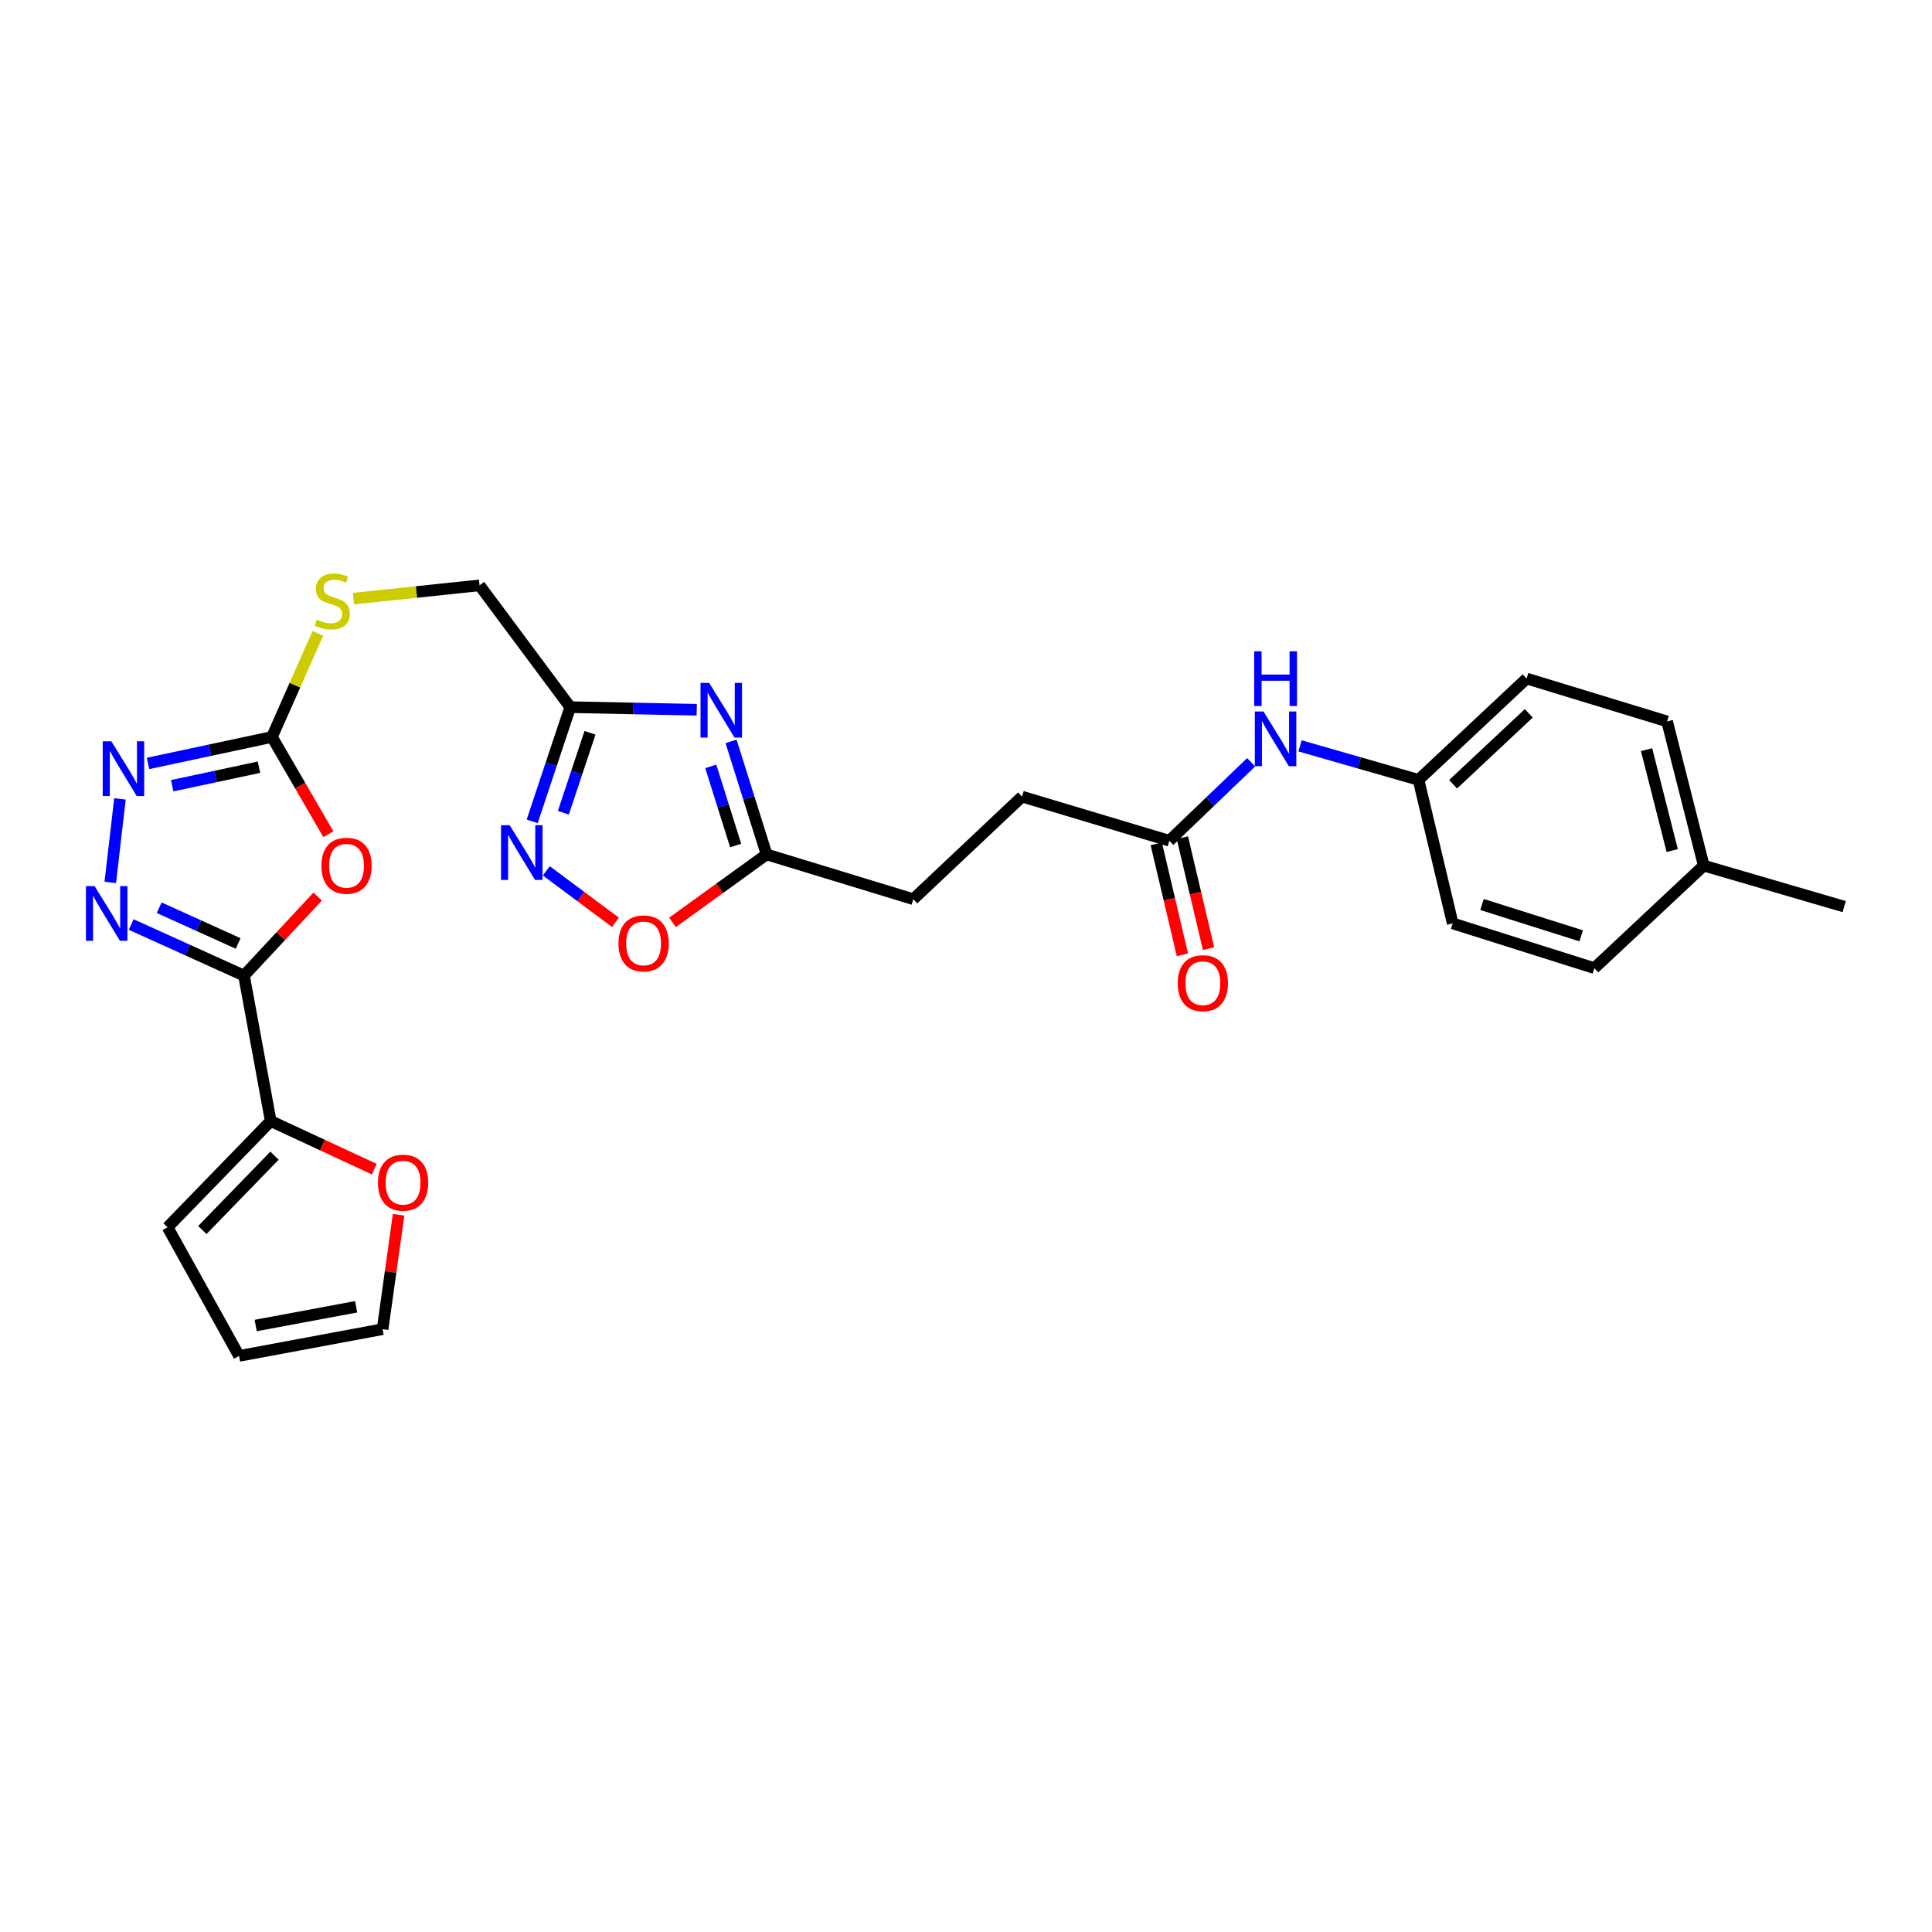 <?xml version='1.0' encoding='iso-8859-1'?>
<svg version='1.1' baseProfile='full'
              xmlns='http://www.w3.org/2000/svg'
                      xmlns:rdkit='http://www.rdkit.org/xml'
                      xmlns:xlink='http://www.w3.org/1999/xlink'
                  xml:space='preserve'
width='1000px' height='1000px' viewBox='0 0 1000 1000'>
<!-- END OF HEADER -->
<rect style='opacity:1.0;fill:#FFFFFF;stroke:none' width='1000' height='1000' x='0' y='0'> </rect>
<path class='bond-0' d='M 126.294,504.97 L 145.358,484.517' style='fill:none;fill-rule:evenodd;stroke:#000000;stroke-width:6px;stroke-linecap:butt;stroke-linejoin:miter;stroke-opacity:1' />
<path class='bond-0' d='M 145.358,484.517 L 164.421,464.065' style='fill:none;fill-rule:evenodd;stroke:#FF0000;stroke-width:6px;stroke-linecap:butt;stroke-linejoin:miter;stroke-opacity:1' />
<path class='bond-1' d='M 126.294,504.97 L 97.101,491.753' style='fill:none;fill-rule:evenodd;stroke:#000000;stroke-width:6px;stroke-linecap:butt;stroke-linejoin:miter;stroke-opacity:1' />
<path class='bond-1' d='M 97.101,491.753 L 67.908,478.535' style='fill:none;fill-rule:evenodd;stroke:#0000FF;stroke-width:6px;stroke-linecap:butt;stroke-linejoin:miter;stroke-opacity:1' />
<path class='bond-1' d='M 123.268,488.344 L 102.833,479.092' style='fill:none;fill-rule:evenodd;stroke:#000000;stroke-width:6px;stroke-linecap:butt;stroke-linejoin:miter;stroke-opacity:1' />
<path class='bond-1' d='M 102.833,479.092 L 82.397,469.84' style='fill:none;fill-rule:evenodd;stroke:#0000FF;stroke-width:6px;stroke-linecap:butt;stroke-linejoin:miter;stroke-opacity:1' />
<path class='bond-7' d='M 126.294,504.97 L 140.122,580.247' style='fill:none;fill-rule:evenodd;stroke:#000000;stroke-width:6px;stroke-linecap:butt;stroke-linejoin:miter;stroke-opacity:1' />
<path class='bond-3' d='M 169.95,431.785 L 155.36,406.619' style='fill:none;fill-rule:evenodd;stroke:#FF0000;stroke-width:6px;stroke-linecap:butt;stroke-linejoin:miter;stroke-opacity:1' />
<path class='bond-3' d='M 155.36,406.619 L 140.771,381.453' style='fill:none;fill-rule:evenodd;stroke:#000000;stroke-width:6px;stroke-linecap:butt;stroke-linejoin:miter;stroke-opacity:1' />
<path class='bond-4' d='M 57.077,456.744 L 62.09,413.509' style='fill:none;fill-rule:evenodd;stroke:#0000FF;stroke-width:6px;stroke-linecap:butt;stroke-linejoin:miter;stroke-opacity:1' />
<path class='bond-2' d='M 360.633,367.366 L 327.894,366.697' style='fill:none;fill-rule:evenodd;stroke:#0000FF;stroke-width:6px;stroke-linecap:butt;stroke-linejoin:miter;stroke-opacity:1' />
<path class='bond-2' d='M 327.894,366.697 L 295.155,366.027' style='fill:none;fill-rule:evenodd;stroke:#000000;stroke-width:6px;stroke-linecap:butt;stroke-linejoin:miter;stroke-opacity:1' />
<path class='bond-8' d='M 378.395,383.741 L 387.593,412.99' style='fill:none;fill-rule:evenodd;stroke:#0000FF;stroke-width:6px;stroke-linecap:butt;stroke-linejoin:miter;stroke-opacity:1' />
<path class='bond-8' d='M 387.593,412.99 L 396.791,442.239' style='fill:none;fill-rule:evenodd;stroke:#000000;stroke-width:6px;stroke-linecap:butt;stroke-linejoin:miter;stroke-opacity:1' />
<path class='bond-8' d='M 367.897,396.684 L 374.336,417.159' style='fill:none;fill-rule:evenodd;stroke:#0000FF;stroke-width:6px;stroke-linecap:butt;stroke-linejoin:miter;stroke-opacity:1' />
<path class='bond-8' d='M 374.336,417.159 L 380.774,437.633' style='fill:none;fill-rule:evenodd;stroke:#000000;stroke-width:6px;stroke-linecap:butt;stroke-linejoin:miter;stroke-opacity:1' />
<path class='bond-12' d='M 140.771,381.453 L 152.652,354.634' style='fill:none;fill-rule:evenodd;stroke:#000000;stroke-width:6px;stroke-linecap:butt;stroke-linejoin:miter;stroke-opacity:1' />
<path class='bond-12' d='M 152.652,354.634 L 164.533,327.815' style='fill:none;fill-rule:evenodd;stroke:#CCCC00;stroke-width:6px;stroke-linecap:butt;stroke-linejoin:miter;stroke-opacity:1' />
<path class='bond-28' d='M 140.771,381.453 L 108.689,388.304' style='fill:none;fill-rule:evenodd;stroke:#000000;stroke-width:6px;stroke-linecap:butt;stroke-linejoin:miter;stroke-opacity:1' />
<path class='bond-28' d='M 108.689,388.304 L 76.608,395.155' style='fill:none;fill-rule:evenodd;stroke:#0000FF;stroke-width:6px;stroke-linecap:butt;stroke-linejoin:miter;stroke-opacity:1' />
<path class='bond-28' d='M 134.048,397.099 L 111.592,401.895' style='fill:none;fill-rule:evenodd;stroke:#000000;stroke-width:6px;stroke-linecap:butt;stroke-linejoin:miter;stroke-opacity:1' />
<path class='bond-28' d='M 111.592,401.895 L 89.135,406.69' style='fill:none;fill-rule:evenodd;stroke:#0000FF;stroke-width:6px;stroke-linecap:butt;stroke-linejoin:miter;stroke-opacity:1' />
<path class='bond-5' d='M 295.155,366.027 L 248.205,302.972' style='fill:none;fill-rule:evenodd;stroke:#000000;stroke-width:6px;stroke-linecap:butt;stroke-linejoin:miter;stroke-opacity:1' />
<path class='bond-6' d='M 295.155,366.027 L 285.303,395.586' style='fill:none;fill-rule:evenodd;stroke:#000000;stroke-width:6px;stroke-linecap:butt;stroke-linejoin:miter;stroke-opacity:1' />
<path class='bond-6' d='M 285.303,395.586 L 275.451,425.146' style='fill:none;fill-rule:evenodd;stroke:#0000FF;stroke-width:6px;stroke-linecap:butt;stroke-linejoin:miter;stroke-opacity:1' />
<path class='bond-6' d='M 305.384,379.289 L 298.487,399.981' style='fill:none;fill-rule:evenodd;stroke:#000000;stroke-width:6px;stroke-linecap:butt;stroke-linejoin:miter;stroke-opacity:1' />
<path class='bond-6' d='M 298.487,399.981 L 291.591,420.672' style='fill:none;fill-rule:evenodd;stroke:#0000FF;stroke-width:6px;stroke-linecap:butt;stroke-linejoin:miter;stroke-opacity:1' />
<path class='bond-9' d='M 282.775,450.748 L 300.666,464.066' style='fill:none;fill-rule:evenodd;stroke:#0000FF;stroke-width:6px;stroke-linecap:butt;stroke-linejoin:miter;stroke-opacity:1' />
<path class='bond-9' d='M 300.666,464.066 L 318.556,477.385' style='fill:none;fill-rule:evenodd;stroke:#FF0000;stroke-width:6px;stroke-linecap:butt;stroke-linejoin:miter;stroke-opacity:1' />
<path class='bond-11' d='M 140.122,580.247 L 166.935,592.702' style='fill:none;fill-rule:evenodd;stroke:#000000;stroke-width:6px;stroke-linecap:butt;stroke-linejoin:miter;stroke-opacity:1' />
<path class='bond-11' d='M 166.935,592.702 L 193.747,605.156' style='fill:none;fill-rule:evenodd;stroke:#FF0000;stroke-width:6px;stroke-linecap:butt;stroke-linejoin:miter;stroke-opacity:1' />
<path class='bond-14' d='M 140.122,580.247 L 86.741,635.234' style='fill:none;fill-rule:evenodd;stroke:#000000;stroke-width:6px;stroke-linecap:butt;stroke-linejoin:miter;stroke-opacity:1' />
<path class='bond-14' d='M 142.086,598.175 L 104.72,636.666' style='fill:none;fill-rule:evenodd;stroke:#000000;stroke-width:6px;stroke-linecap:butt;stroke-linejoin:miter;stroke-opacity:1' />
<path class='bond-20' d='M 396.791,442.239 L 472.717,465.416' style='fill:none;fill-rule:evenodd;stroke:#000000;stroke-width:6px;stroke-linecap:butt;stroke-linejoin:miter;stroke-opacity:1' />
<path class='bond-30' d='M 396.791,442.239 L 372.44,459.83' style='fill:none;fill-rule:evenodd;stroke:#000000;stroke-width:6px;stroke-linecap:butt;stroke-linejoin:miter;stroke-opacity:1' />
<path class='bond-30' d='M 372.44,459.83 L 348.089,477.421' style='fill:none;fill-rule:evenodd;stroke:#FF0000;stroke-width:6px;stroke-linecap:butt;stroke-linejoin:miter;stroke-opacity:1' />
<path class='bond-10' d='M 605.243,435.174 L 529.009,412.329' style='fill:none;fill-rule:evenodd;stroke:#000000;stroke-width:6px;stroke-linecap:butt;stroke-linejoin:miter;stroke-opacity:1' />
<path class='bond-13' d='M 605.243,435.174 L 626.418,414.864' style='fill:none;fill-rule:evenodd;stroke:#000000;stroke-width:6px;stroke-linecap:butt;stroke-linejoin:miter;stroke-opacity:1' />
<path class='bond-13' d='M 626.418,414.864 L 647.593,394.555' style='fill:none;fill-rule:evenodd;stroke:#0000FF;stroke-width:6px;stroke-linecap:butt;stroke-linejoin:miter;stroke-opacity:1' />
<path class='bond-17' d='M 598.48,436.767 L 605.245,465.486' style='fill:none;fill-rule:evenodd;stroke:#000000;stroke-width:6px;stroke-linecap:butt;stroke-linejoin:miter;stroke-opacity:1' />
<path class='bond-17' d='M 605.245,465.486 L 612.009,494.204' style='fill:none;fill-rule:evenodd;stroke:#FF0000;stroke-width:6px;stroke-linecap:butt;stroke-linejoin:miter;stroke-opacity:1' />
<path class='bond-17' d='M 612.007,433.581 L 618.772,462.299' style='fill:none;fill-rule:evenodd;stroke:#000000;stroke-width:6px;stroke-linecap:butt;stroke-linejoin:miter;stroke-opacity:1' />
<path class='bond-17' d='M 618.772,462.299 L 625.537,491.018' style='fill:none;fill-rule:evenodd;stroke:#FF0000;stroke-width:6px;stroke-linecap:butt;stroke-linejoin:miter;stroke-opacity:1' />
<path class='bond-15' d='M 206.306,628.748 L 202.167,658.365' style='fill:none;fill-rule:evenodd;stroke:#FF0000;stroke-width:6px;stroke-linecap:butt;stroke-linejoin:miter;stroke-opacity:1' />
<path class='bond-15' d='M 202.167,658.365 L 198.028,687.982' style='fill:none;fill-rule:evenodd;stroke:#000000;stroke-width:6px;stroke-linecap:butt;stroke-linejoin:miter;stroke-opacity:1' />
<path class='bond-18' d='M 182.974,309.85 L 215.59,306.411' style='fill:none;fill-rule:evenodd;stroke:#CCCC00;stroke-width:6px;stroke-linecap:butt;stroke-linejoin:miter;stroke-opacity:1' />
<path class='bond-18' d='M 215.59,306.411 L 248.205,302.972' style='fill:none;fill-rule:evenodd;stroke:#000000;stroke-width:6px;stroke-linecap:butt;stroke-linejoin:miter;stroke-opacity:1' />
<path class='bond-19' d='M 672.903,386.06 L 703.564,394.859' style='fill:none;fill-rule:evenodd;stroke:#0000FF;stroke-width:6px;stroke-linecap:butt;stroke-linejoin:miter;stroke-opacity:1' />
<path class='bond-19' d='M 703.564,394.859 L 734.226,403.658' style='fill:none;fill-rule:evenodd;stroke:#000000;stroke-width:6px;stroke-linecap:butt;stroke-linejoin:miter;stroke-opacity:1' />
<path class='bond-16' d='M 86.741,635.234 L 123.739,701.826' style='fill:none;fill-rule:evenodd;stroke:#000000;stroke-width:6px;stroke-linecap:butt;stroke-linejoin:miter;stroke-opacity:1' />
<path class='bond-29' d='M 198.028,687.982 L 123.739,701.826' style='fill:none;fill-rule:evenodd;stroke:#000000;stroke-width:6px;stroke-linecap:butt;stroke-linejoin:miter;stroke-opacity:1' />
<path class='bond-29' d='M 184.339,676.397 L 132.336,686.087' style='fill:none;fill-rule:evenodd;stroke:#000000;stroke-width:6px;stroke-linecap:butt;stroke-linejoin:miter;stroke-opacity:1' />
<path class='bond-23' d='M 734.226,403.658 L 751.914,477.947' style='fill:none;fill-rule:evenodd;stroke:#000000;stroke-width:6px;stroke-linecap:butt;stroke-linejoin:miter;stroke-opacity:1' />
<path class='bond-24' d='M 734.226,403.658 L 790.178,351.211' style='fill:none;fill-rule:evenodd;stroke:#000000;stroke-width:6px;stroke-linecap:butt;stroke-linejoin:miter;stroke-opacity:1' />
<path class='bond-24' d='M 752.123,405.93 L 791.29,369.218' style='fill:none;fill-rule:evenodd;stroke:#000000;stroke-width:6px;stroke-linecap:butt;stroke-linejoin:miter;stroke-opacity:1' />
<path class='bond-21' d='M 472.717,465.416 L 529.009,412.329' style='fill:none;fill-rule:evenodd;stroke:#000000;stroke-width:6px;stroke-linecap:butt;stroke-linejoin:miter;stroke-opacity:1' />
<path class='bond-22' d='M 881.855,448.029 L 862.885,373.401' style='fill:none;fill-rule:evenodd;stroke:#000000;stroke-width:6px;stroke-linecap:butt;stroke-linejoin:miter;stroke-opacity:1' />
<path class='bond-22' d='M 865.54,440.259 L 852.261,388.019' style='fill:none;fill-rule:evenodd;stroke:#000000;stroke-width:6px;stroke-linecap:butt;stroke-linejoin:miter;stroke-opacity:1' />
<path class='bond-27' d='M 881.855,448.029 L 954.545,469.261' style='fill:none;fill-rule:evenodd;stroke:#000000;stroke-width:6px;stroke-linecap:butt;stroke-linejoin:miter;stroke-opacity:1' />
<path class='bond-31' d='M 881.855,448.029 L 825.238,501.109' style='fill:none;fill-rule:evenodd;stroke:#000000;stroke-width:6px;stroke-linecap:butt;stroke-linejoin:miter;stroke-opacity:1' />
<path class='bond-25' d='M 751.914,477.947 L 825.238,501.109' style='fill:none;fill-rule:evenodd;stroke:#000000;stroke-width:6px;stroke-linecap:butt;stroke-linejoin:miter;stroke-opacity:1' />
<path class='bond-25' d='M 767.099,468.17 L 818.426,484.383' style='fill:none;fill-rule:evenodd;stroke:#000000;stroke-width:6px;stroke-linecap:butt;stroke-linejoin:miter;stroke-opacity:1' />
<path class='bond-26' d='M 790.178,351.211 L 862.885,373.401' style='fill:none;fill-rule:evenodd;stroke:#000000;stroke-width:6px;stroke-linecap:butt;stroke-linejoin:miter;stroke-opacity:1' />
<path  class='atom-1' d='M 166.367 448.109
Q 166.367 441.309, 169.727 437.509
Q 173.087 433.709, 179.367 433.709
Q 185.647 433.709, 189.007 437.509
Q 192.367 441.309, 192.367 448.109
Q 192.367 454.989, 188.967 458.909
Q 185.567 462.789, 179.367 462.789
Q 173.127 462.789, 169.727 458.909
Q 166.367 455.029, 166.367 448.109
M 179.367 459.589
Q 183.687 459.589, 186.007 456.709
Q 188.367 453.789, 188.367 448.109
Q 188.367 442.549, 186.007 439.749
Q 183.687 436.909, 179.367 436.909
Q 175.047 436.909, 172.687 439.709
Q 170.367 442.509, 170.367 448.109
Q 170.367 453.829, 172.687 456.709
Q 175.047 459.589, 179.367 459.589
' fill='#FF0000'/>
<path  class='atom-2' d='M 48.957 458.63
L 58.237 473.63
Q 59.157 475.11, 60.637 477.79
Q 62.117 480.47, 62.197 480.63
L 62.197 458.63
L 65.957 458.63
L 65.957 486.95
L 62.077 486.95
L 52.117 470.55
Q 50.957 468.63, 49.717 466.43
Q 48.517 464.23, 48.157 463.55
L 48.157 486.95
L 44.477 486.95
L 44.477 458.63
L 48.957 458.63
' fill='#0000FF'/>
<path  class='atom-3' d='M 367.067 353.465
L 376.347 368.465
Q 377.267 369.945, 378.747 372.625
Q 380.227 375.305, 380.307 375.465
L 380.307 353.465
L 384.067 353.465
L 384.067 381.785
L 380.187 381.785
L 370.227 365.385
Q 369.067 363.465, 367.827 361.265
Q 366.627 359.065, 366.267 358.385
L 366.267 381.785
L 362.587 381.785
L 362.587 353.465
L 367.067 353.465
' fill='#0000FF'/>
<path  class='atom-5' d='M 57.643 383.708
L 66.923 398.708
Q 67.843 400.188, 69.323 402.868
Q 70.803 405.548, 70.883 405.708
L 70.883 383.708
L 74.643 383.708
L 74.643 412.028
L 70.763 412.028
L 60.803 395.628
Q 59.643 393.708, 58.403 391.508
Q 57.203 389.308, 56.843 388.628
L 56.843 412.028
L 53.163 412.028
L 53.163 383.708
L 57.643 383.708
' fill='#0000FF'/>
<path  class='atom-7' d='M 263.81 427.129
L 273.09 442.129
Q 274.01 443.609, 275.49 446.289
Q 276.97 448.969, 277.05 449.129
L 277.05 427.129
L 280.81 427.129
L 280.81 455.449
L 276.93 455.449
L 266.97 439.049
Q 265.81 437.129, 264.57 434.929
Q 263.37 432.729, 263.01 432.049
L 263.01 455.449
L 259.33 455.449
L 259.33 427.129
L 263.81 427.129
' fill='#0000FF'/>
<path  class='atom-10' d='M 320.125 488.311
Q 320.125 481.511, 323.485 477.711
Q 326.845 473.911, 333.125 473.911
Q 339.405 473.911, 342.765 477.711
Q 346.125 481.511, 346.125 488.311
Q 346.125 495.191, 342.725 499.111
Q 339.325 502.991, 333.125 502.991
Q 326.885 502.991, 323.485 499.111
Q 320.125 495.231, 320.125 488.311
M 333.125 499.791
Q 337.445 499.791, 339.765 496.911
Q 342.125 493.991, 342.125 488.311
Q 342.125 482.751, 339.765 479.951
Q 337.445 477.111, 333.125 477.111
Q 328.805 477.111, 326.445 479.911
Q 324.125 482.711, 324.125 488.311
Q 324.125 494.031, 326.445 496.911
Q 328.805 499.791, 333.125 499.791
' fill='#FF0000'/>
<path  class='atom-12' d='M 195.636 612.152
Q 195.636 605.352, 198.996 601.552
Q 202.356 597.752, 208.636 597.752
Q 214.916 597.752, 218.276 601.552
Q 221.636 605.352, 221.636 612.152
Q 221.636 619.032, 218.236 622.952
Q 214.836 626.832, 208.636 626.832
Q 202.396 626.832, 198.996 622.952
Q 195.636 619.072, 195.636 612.152
M 208.636 623.632
Q 212.956 623.632, 215.276 620.752
Q 217.636 617.832, 217.636 612.152
Q 217.636 606.592, 215.276 603.792
Q 212.956 600.952, 208.636 600.952
Q 204.316 600.952, 201.956 603.752
Q 199.636 606.552, 199.636 612.152
Q 199.636 617.872, 201.956 620.752
Q 204.316 623.632, 208.636 623.632
' fill='#FF0000'/>
<path  class='atom-13' d='M 163.978 320.729
Q 164.298 320.849, 165.618 321.409
Q 166.938 321.969, 168.378 322.329
Q 169.858 322.649, 171.298 322.649
Q 173.978 322.649, 175.538 321.369
Q 177.098 320.049, 177.098 317.769
Q 177.098 316.209, 176.298 315.249
Q 175.538 314.289, 174.338 313.769
Q 173.138 313.249, 171.138 312.649
Q 168.618 311.889, 167.098 311.169
Q 165.618 310.449, 164.538 308.929
Q 163.498 307.409, 163.498 304.849
Q 163.498 301.289, 165.898 299.089
Q 168.338 296.889, 173.138 296.889
Q 176.418 296.889, 180.138 298.449
L 179.218 301.529
Q 175.818 300.129, 173.258 300.129
Q 170.498 300.129, 168.978 301.289
Q 167.458 302.409, 167.498 304.369
Q 167.498 305.889, 168.258 306.809
Q 169.058 307.729, 170.178 308.249
Q 171.338 308.769, 173.258 309.369
Q 175.818 310.169, 177.338 310.969
Q 178.858 311.769, 179.938 313.409
Q 181.058 315.009, 181.058 317.769
Q 181.058 321.689, 178.418 323.809
Q 175.818 325.889, 171.458 325.889
Q 168.938 325.889, 167.018 325.329
Q 165.138 324.809, 162.898 323.889
L 163.978 320.729
' fill='#CCCC00'/>
<path  class='atom-14' d='M 653.978 368.266
L 663.258 383.266
Q 664.178 384.746, 665.658 387.426
Q 667.138 390.106, 667.218 390.266
L 667.218 368.266
L 670.978 368.266
L 670.978 396.586
L 667.098 396.586
L 657.138 380.186
Q 655.978 378.266, 654.738 376.066
Q 653.538 373.866, 653.178 373.186
L 653.178 396.586
L 649.498 396.586
L 649.498 368.266
L 653.978 368.266
' fill='#0000FF'/>
<path  class='atom-14' d='M 649.158 337.114
L 652.998 337.114
L 652.998 349.154
L 667.478 349.154
L 667.478 337.114
L 671.318 337.114
L 671.318 365.434
L 667.478 365.434
L 667.478 352.354
L 652.998 352.354
L 652.998 365.434
L 649.158 365.434
L 649.158 337.114
' fill='#0000FF'/>
<path  class='atom-18' d='M 609.592 508.902
Q 609.592 502.102, 612.952 498.302
Q 616.312 494.502, 622.592 494.502
Q 628.872 494.502, 632.232 498.302
Q 635.592 502.102, 635.592 508.902
Q 635.592 515.782, 632.192 519.702
Q 628.792 523.582, 622.592 523.582
Q 616.352 523.582, 612.952 519.702
Q 609.592 515.822, 609.592 508.902
M 622.592 520.382
Q 626.912 520.382, 629.232 517.502
Q 631.592 514.582, 631.592 508.902
Q 631.592 503.342, 629.232 500.542
Q 626.912 497.702, 622.592 497.702
Q 618.272 497.702, 615.912 500.502
Q 613.592 503.302, 613.592 508.902
Q 613.592 514.622, 615.912 517.502
Q 618.272 520.382, 622.592 520.382
' fill='#FF0000'/>
</svg>
